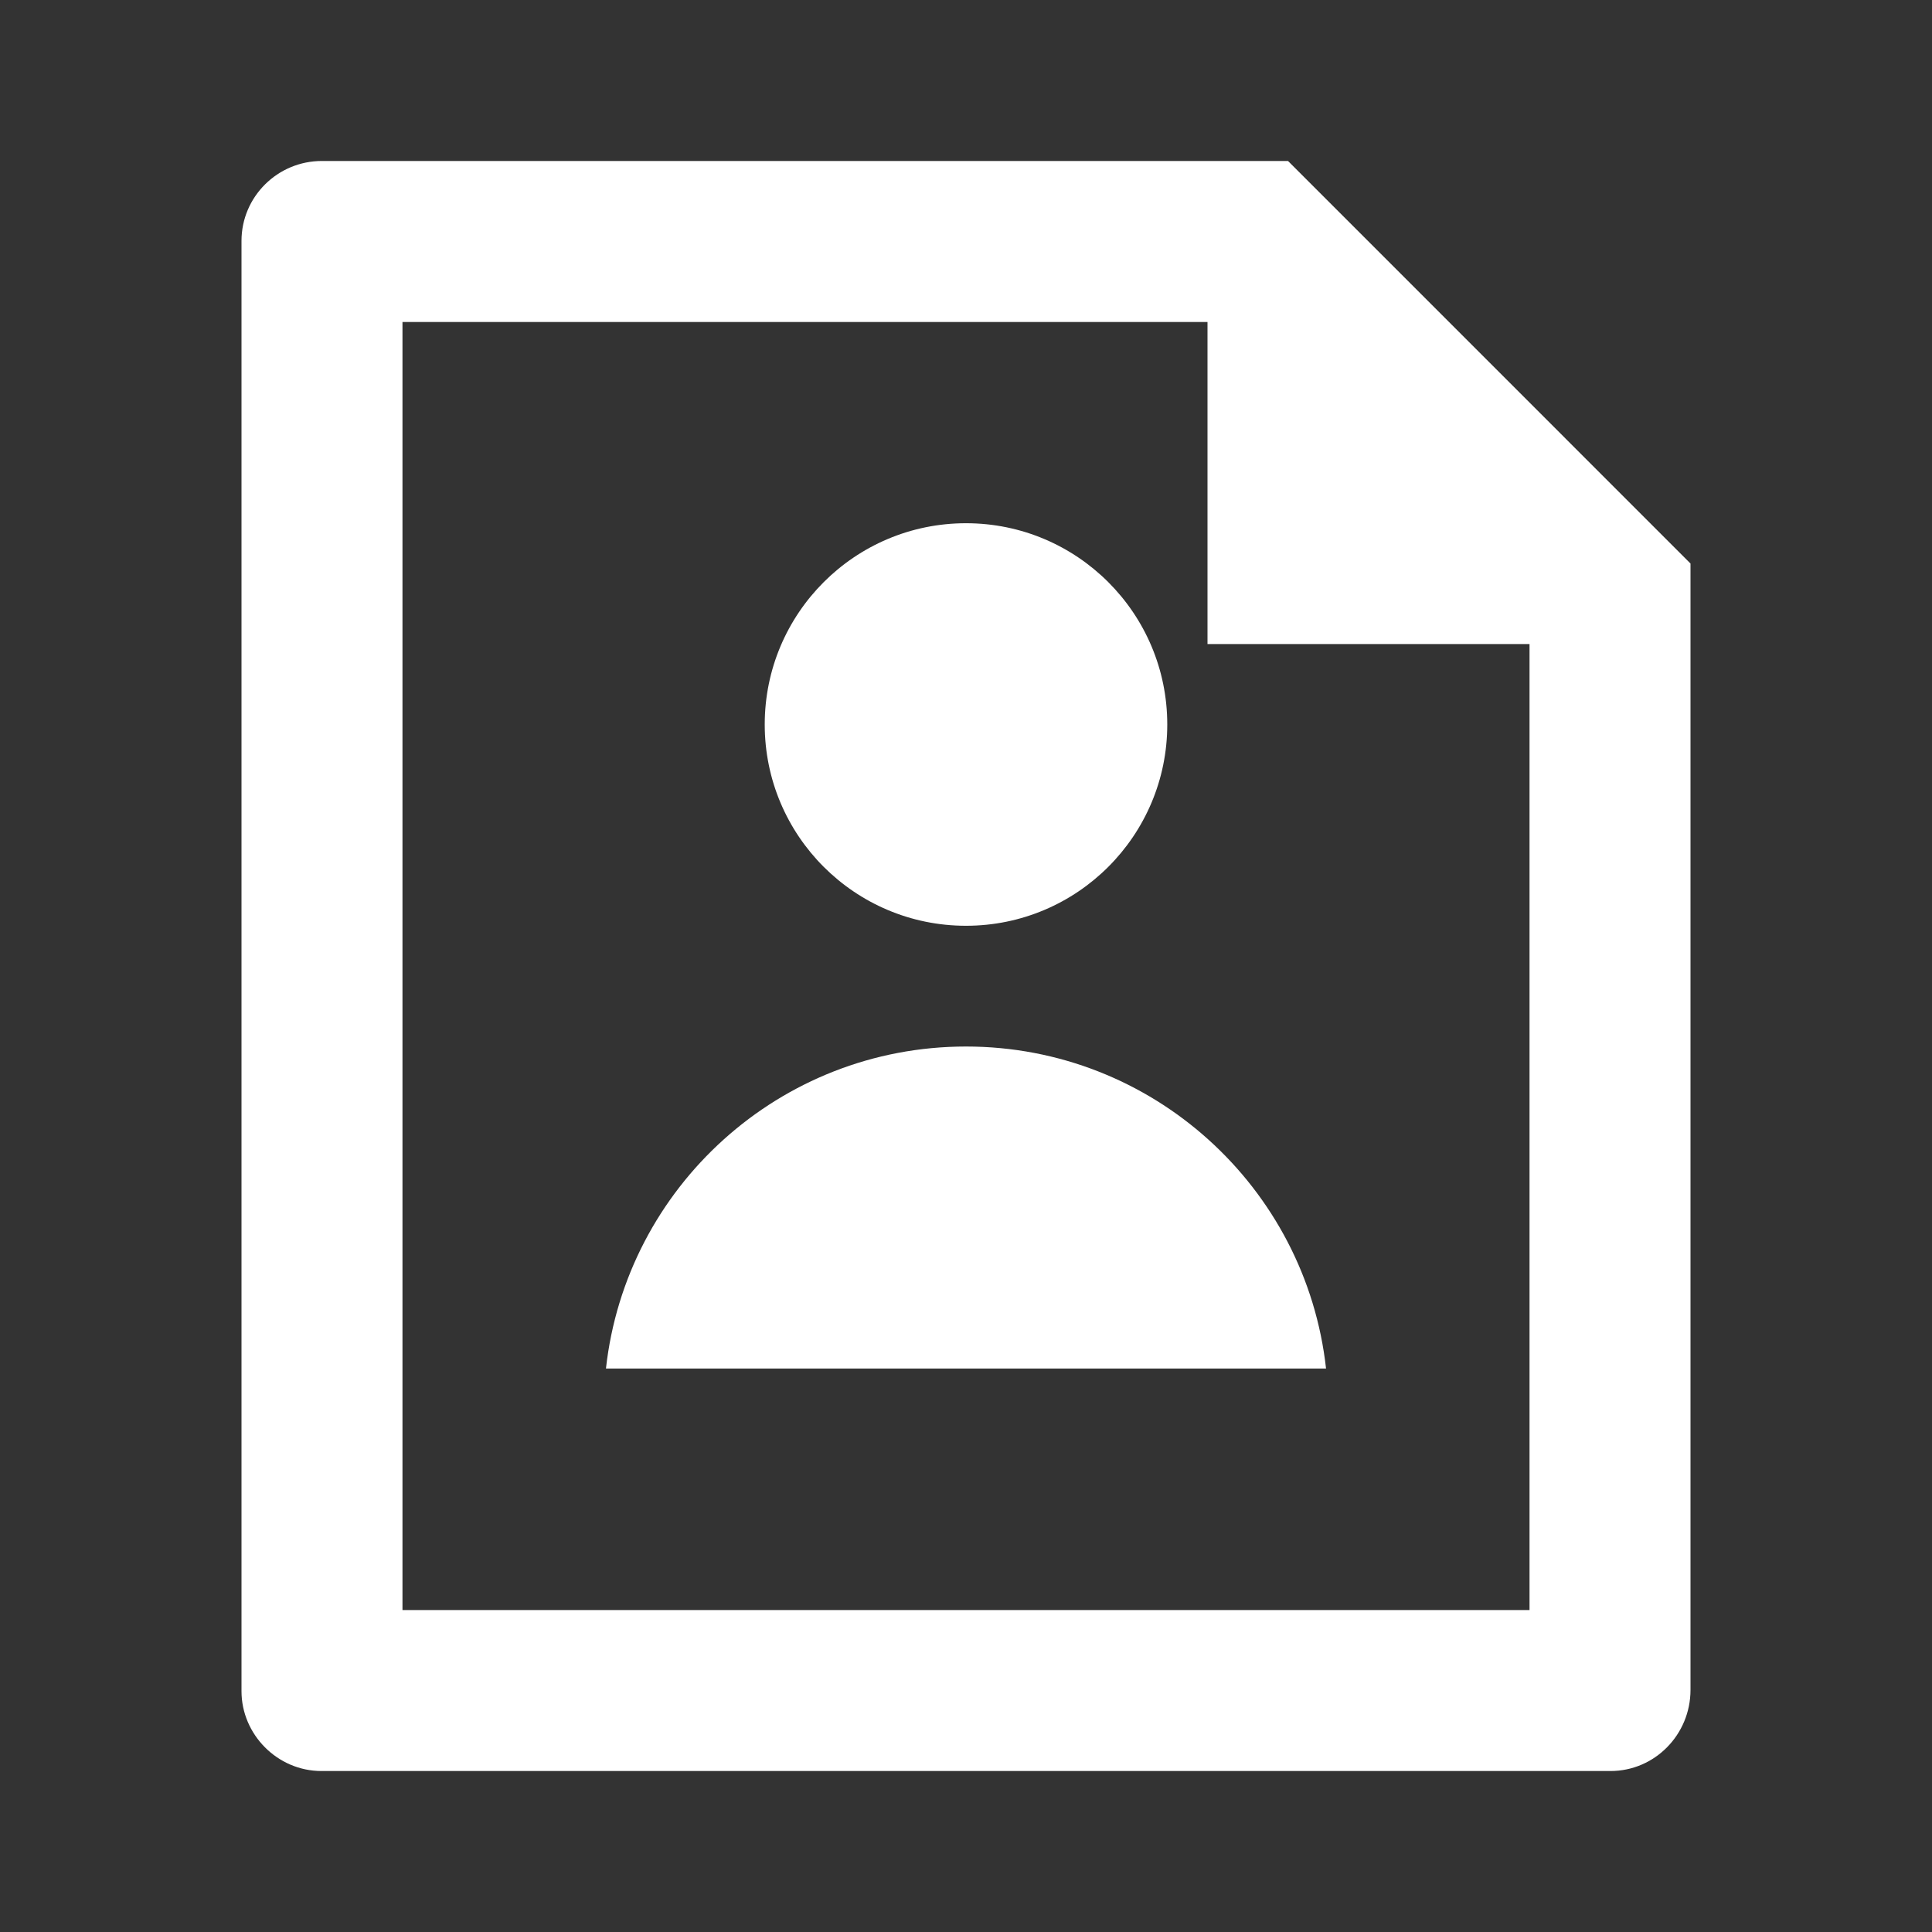 <?xml version="1.0" encoding="UTF-8"?>
<svg xmlns="http://www.w3.org/2000/svg" width="28" height="28" viewBox="0 0 28 28" fill="none">
  <rect x="0" y="0" width="28" height="28" fill="#333333" stroke="none"/>
  <path d="M17.5 4.667H5.833V23.334H22.167V9.334H17.5V4.667ZM3.5 3.491C3.5 2.852 4.022 2.333 4.665 2.333H18.667L24.5 8.167L24.5 24.491C24.5 25.14 23.981 25.667 23.341 25.667H4.659C4.019 25.667 3.5 25.136 3.5 24.51V3.491ZM14 13.417C12.389 13.417 11.083 12.111 11.083 10.5C11.083 8.889 12.389 7.583 14 7.583C15.611 7.583 16.917 8.889 16.917 10.5C16.917 12.111 15.611 13.417 14 13.417ZM8.782 19.834C9.072 17.209 11.298 15.167 14 15.167C16.702 15.167 18.928 17.209 19.218 19.834H8.782Z" fill="white"></path>
</svg>
